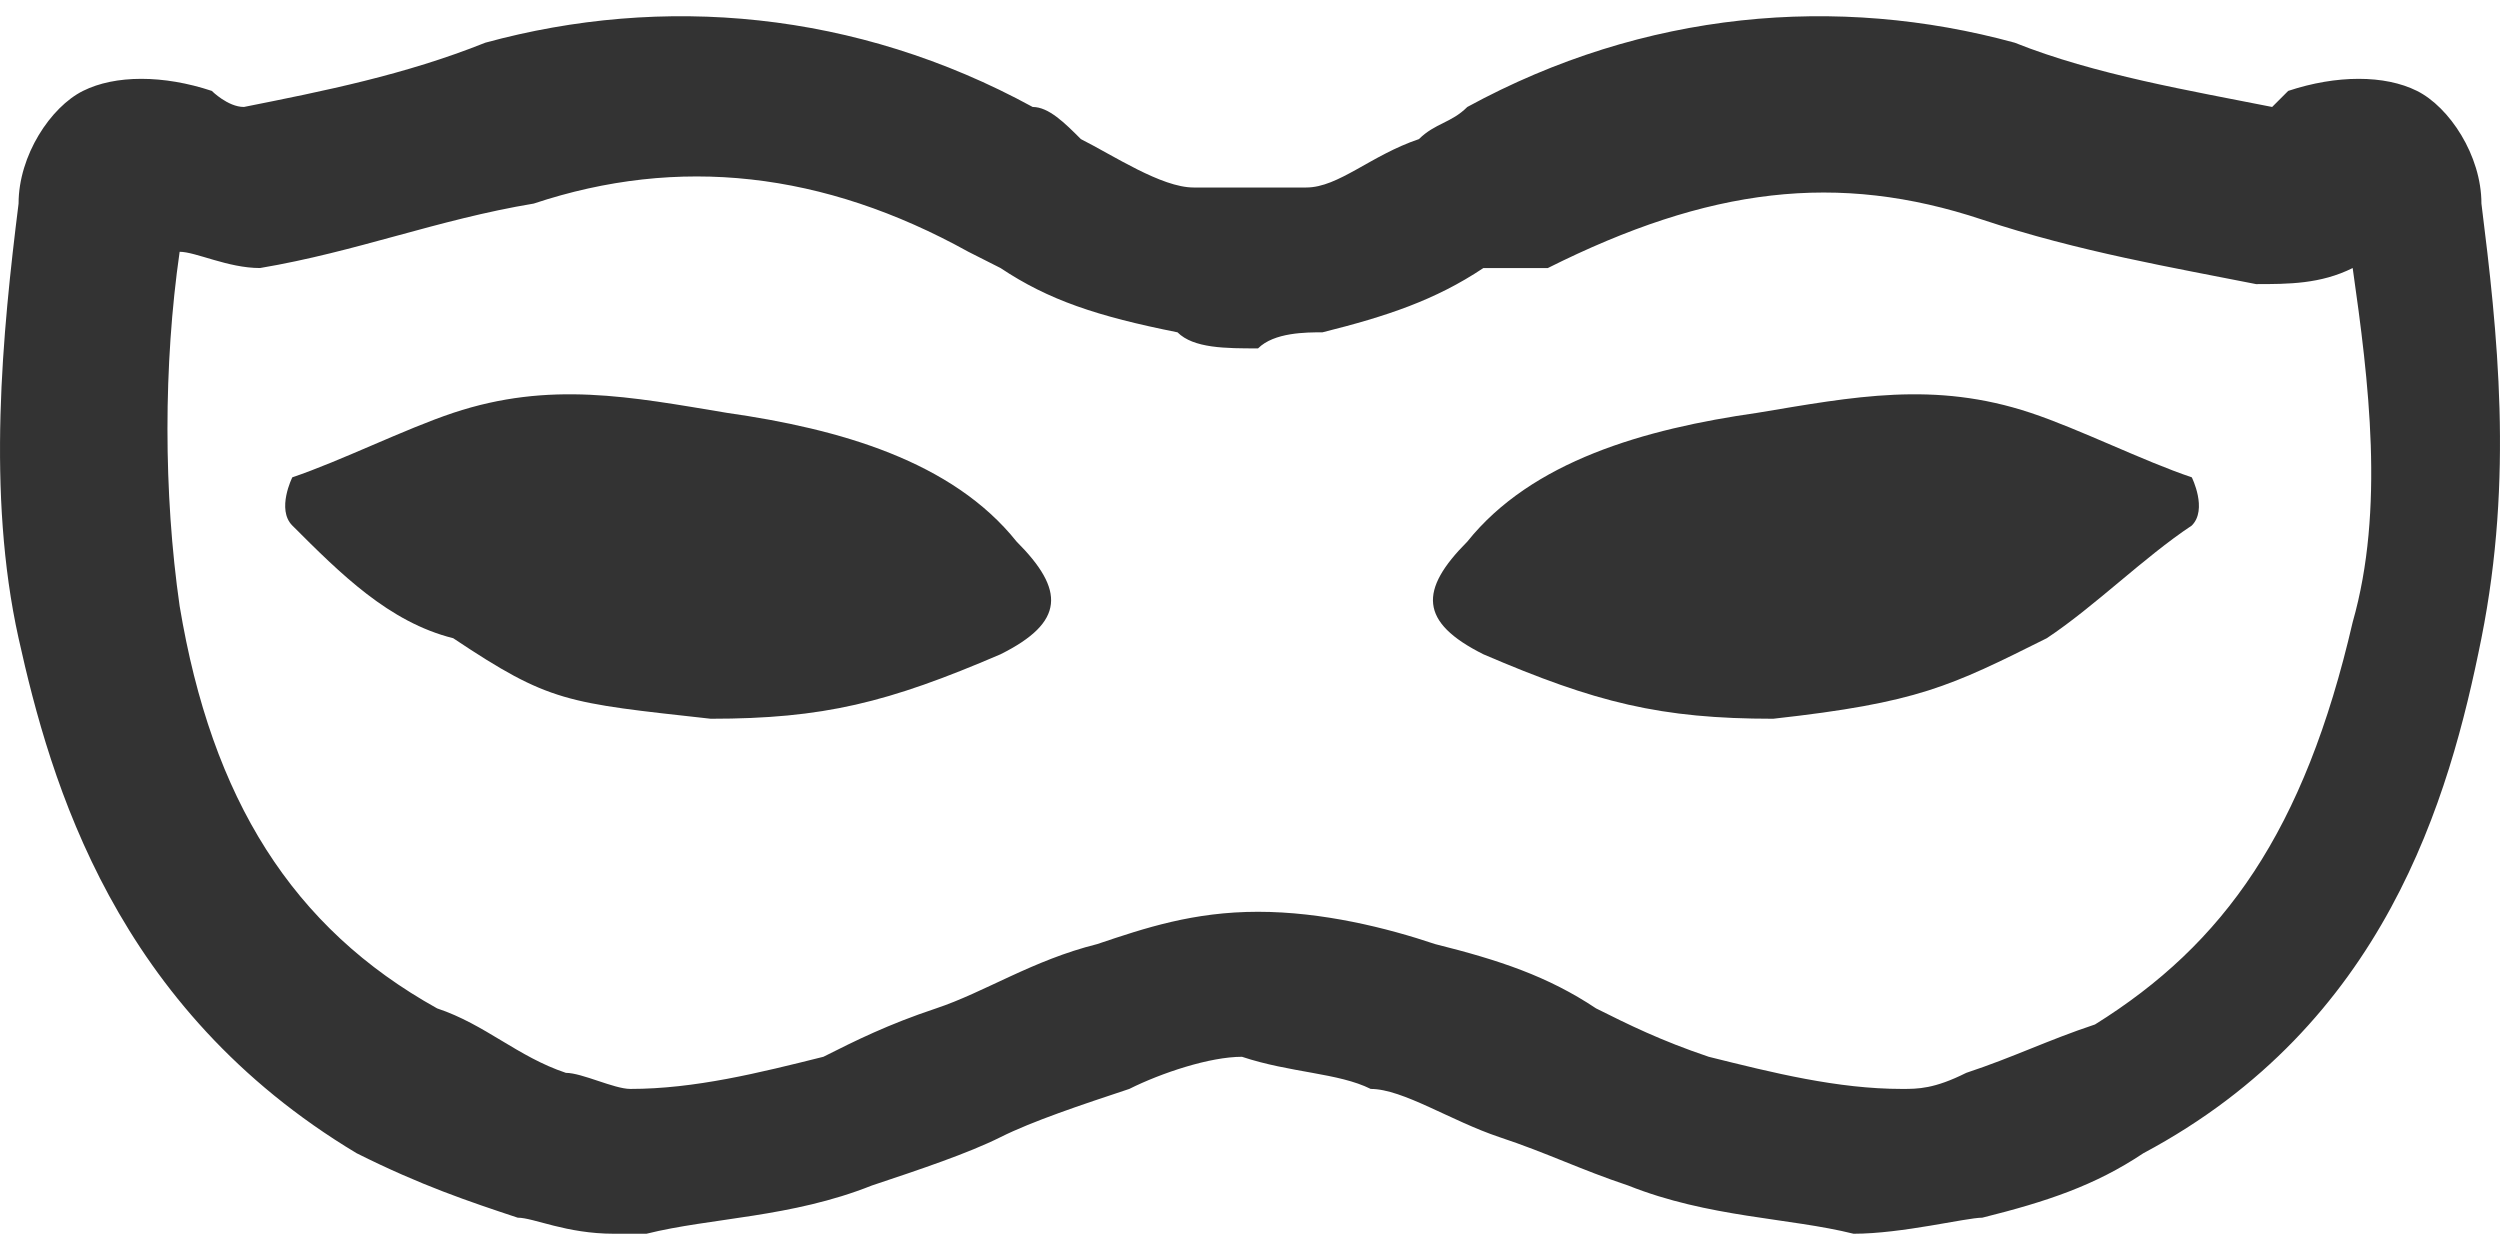 <svg width="14" height="7" viewBox="0 0 14 7" fill="none" xmlns="http://www.w3.org/2000/svg">
<path d="M3.439 6.909C3.169 6.909 2.989 6.819 2.899 6.819C2.628 6.729 2.358 6.639 1.997 6.458C0.645 5.647 0.284 4.385 0.104 3.574C-0.076 2.763 0.014 1.861 0.104 1.14C0.104 0.87 0.284 0.599 0.465 0.509C0.645 0.419 0.915 0.419 1.186 0.509C1.186 0.509 1.276 0.599 1.366 0.599C1.817 0.509 2.268 0.419 2.718 0.239C3.71 -0.032 4.792 0.058 5.783 0.599C5.873 0.599 5.963 0.689 6.053 0.779C6.234 0.87 6.504 1.05 6.684 1.05C6.775 1.05 6.865 1.05 7.045 1.05C7.045 1.05 7.135 1.05 7.315 1.05C7.496 1.05 7.676 0.87 7.946 0.779C8.037 0.689 8.127 0.689 8.217 0.599C9.209 0.058 10.29 -0.032 11.282 0.239C11.732 0.419 12.273 0.509 12.724 0.599L12.814 0.509C13.085 0.419 13.355 0.419 13.535 0.509C13.716 0.599 13.896 0.87 13.896 1.14C13.986 1.861 14.076 2.672 13.896 3.574C13.716 4.475 13.355 5.737 12.003 6.458C11.732 6.639 11.462 6.729 11.101 6.819C11.011 6.819 10.651 6.909 10.38 6.909C10.02 6.819 9.569 6.819 9.118 6.639C8.848 6.549 8.668 6.458 8.397 6.368C8.127 6.278 7.856 6.098 7.676 6.098C7.496 6.008 7.225 6.008 6.955 5.918C6.775 5.918 6.504 6.008 6.324 6.098C6.053 6.188 5.783 6.278 5.603 6.368C5.423 6.458 5.152 6.549 4.882 6.639C4.431 6.819 3.98 6.819 3.62 6.909C3.53 6.909 3.439 6.909 3.439 6.909ZM1.006 1.41C0.915 2.041 0.915 2.763 1.006 3.394C1.186 4.475 1.637 5.196 2.448 5.647C2.718 5.737 2.899 5.918 3.169 6.008C3.259 6.008 3.439 6.098 3.53 6.098C3.89 6.098 4.251 6.008 4.611 5.918C4.792 5.827 4.972 5.737 5.242 5.647C5.513 5.557 5.783 5.377 6.144 5.287C6.414 5.196 6.684 5.106 7.045 5.106C7.406 5.106 7.766 5.196 8.037 5.287C8.397 5.377 8.668 5.467 8.938 5.647C9.118 5.737 9.299 5.827 9.569 5.918C9.93 6.008 10.29 6.098 10.651 6.098C10.741 6.098 10.831 6.098 11.011 6.008C11.282 5.918 11.462 5.827 11.732 5.737C12.454 5.287 12.904 4.656 13.175 3.484C13.355 2.853 13.265 2.132 13.175 1.501C12.995 1.591 12.814 1.591 12.634 1.591C12.183 1.501 11.642 1.41 11.101 1.23C10.29 0.96 9.569 1.05 8.668 1.501H8.307C8.037 1.681 7.766 1.771 7.406 1.861C7.315 1.861 7.135 1.861 7.045 1.951C6.865 1.951 6.684 1.951 6.594 1.861C6.144 1.771 5.873 1.681 5.603 1.501L5.423 1.41C4.611 0.96 3.8 0.87 2.989 1.14C2.448 1.23 1.997 1.41 1.456 1.501C1.276 1.501 1.096 1.41 1.006 1.41Z" fill="#333333"/>
<path d="M3.98 4.025C3.169 3.935 3.079 3.935 2.538 3.574C2.178 3.484 1.907 3.213 1.637 2.943C1.547 2.853 1.637 2.673 1.637 2.673C1.907 2.582 2.268 2.402 2.538 2.312C3.079 2.132 3.53 2.222 4.071 2.312C4.702 2.402 5.333 2.582 5.693 3.033C5.964 3.304 5.964 3.484 5.603 3.664C4.972 3.935 4.611 4.025 3.98 4.025Z" fill="#333333"/>
<path d="M9.93 4.025C10.741 3.935 10.921 3.844 11.462 3.574C11.733 3.394 12.003 3.123 12.274 2.943C12.364 2.853 12.274 2.673 12.274 2.673C12.003 2.582 11.643 2.402 11.372 2.312C10.831 2.132 10.381 2.222 9.84 2.312C9.209 2.402 8.578 2.582 8.217 3.033C7.947 3.304 7.947 3.484 8.307 3.664C8.938 3.935 9.299 4.025 9.93 4.025Z" fill="#333333"/>
</svg>
